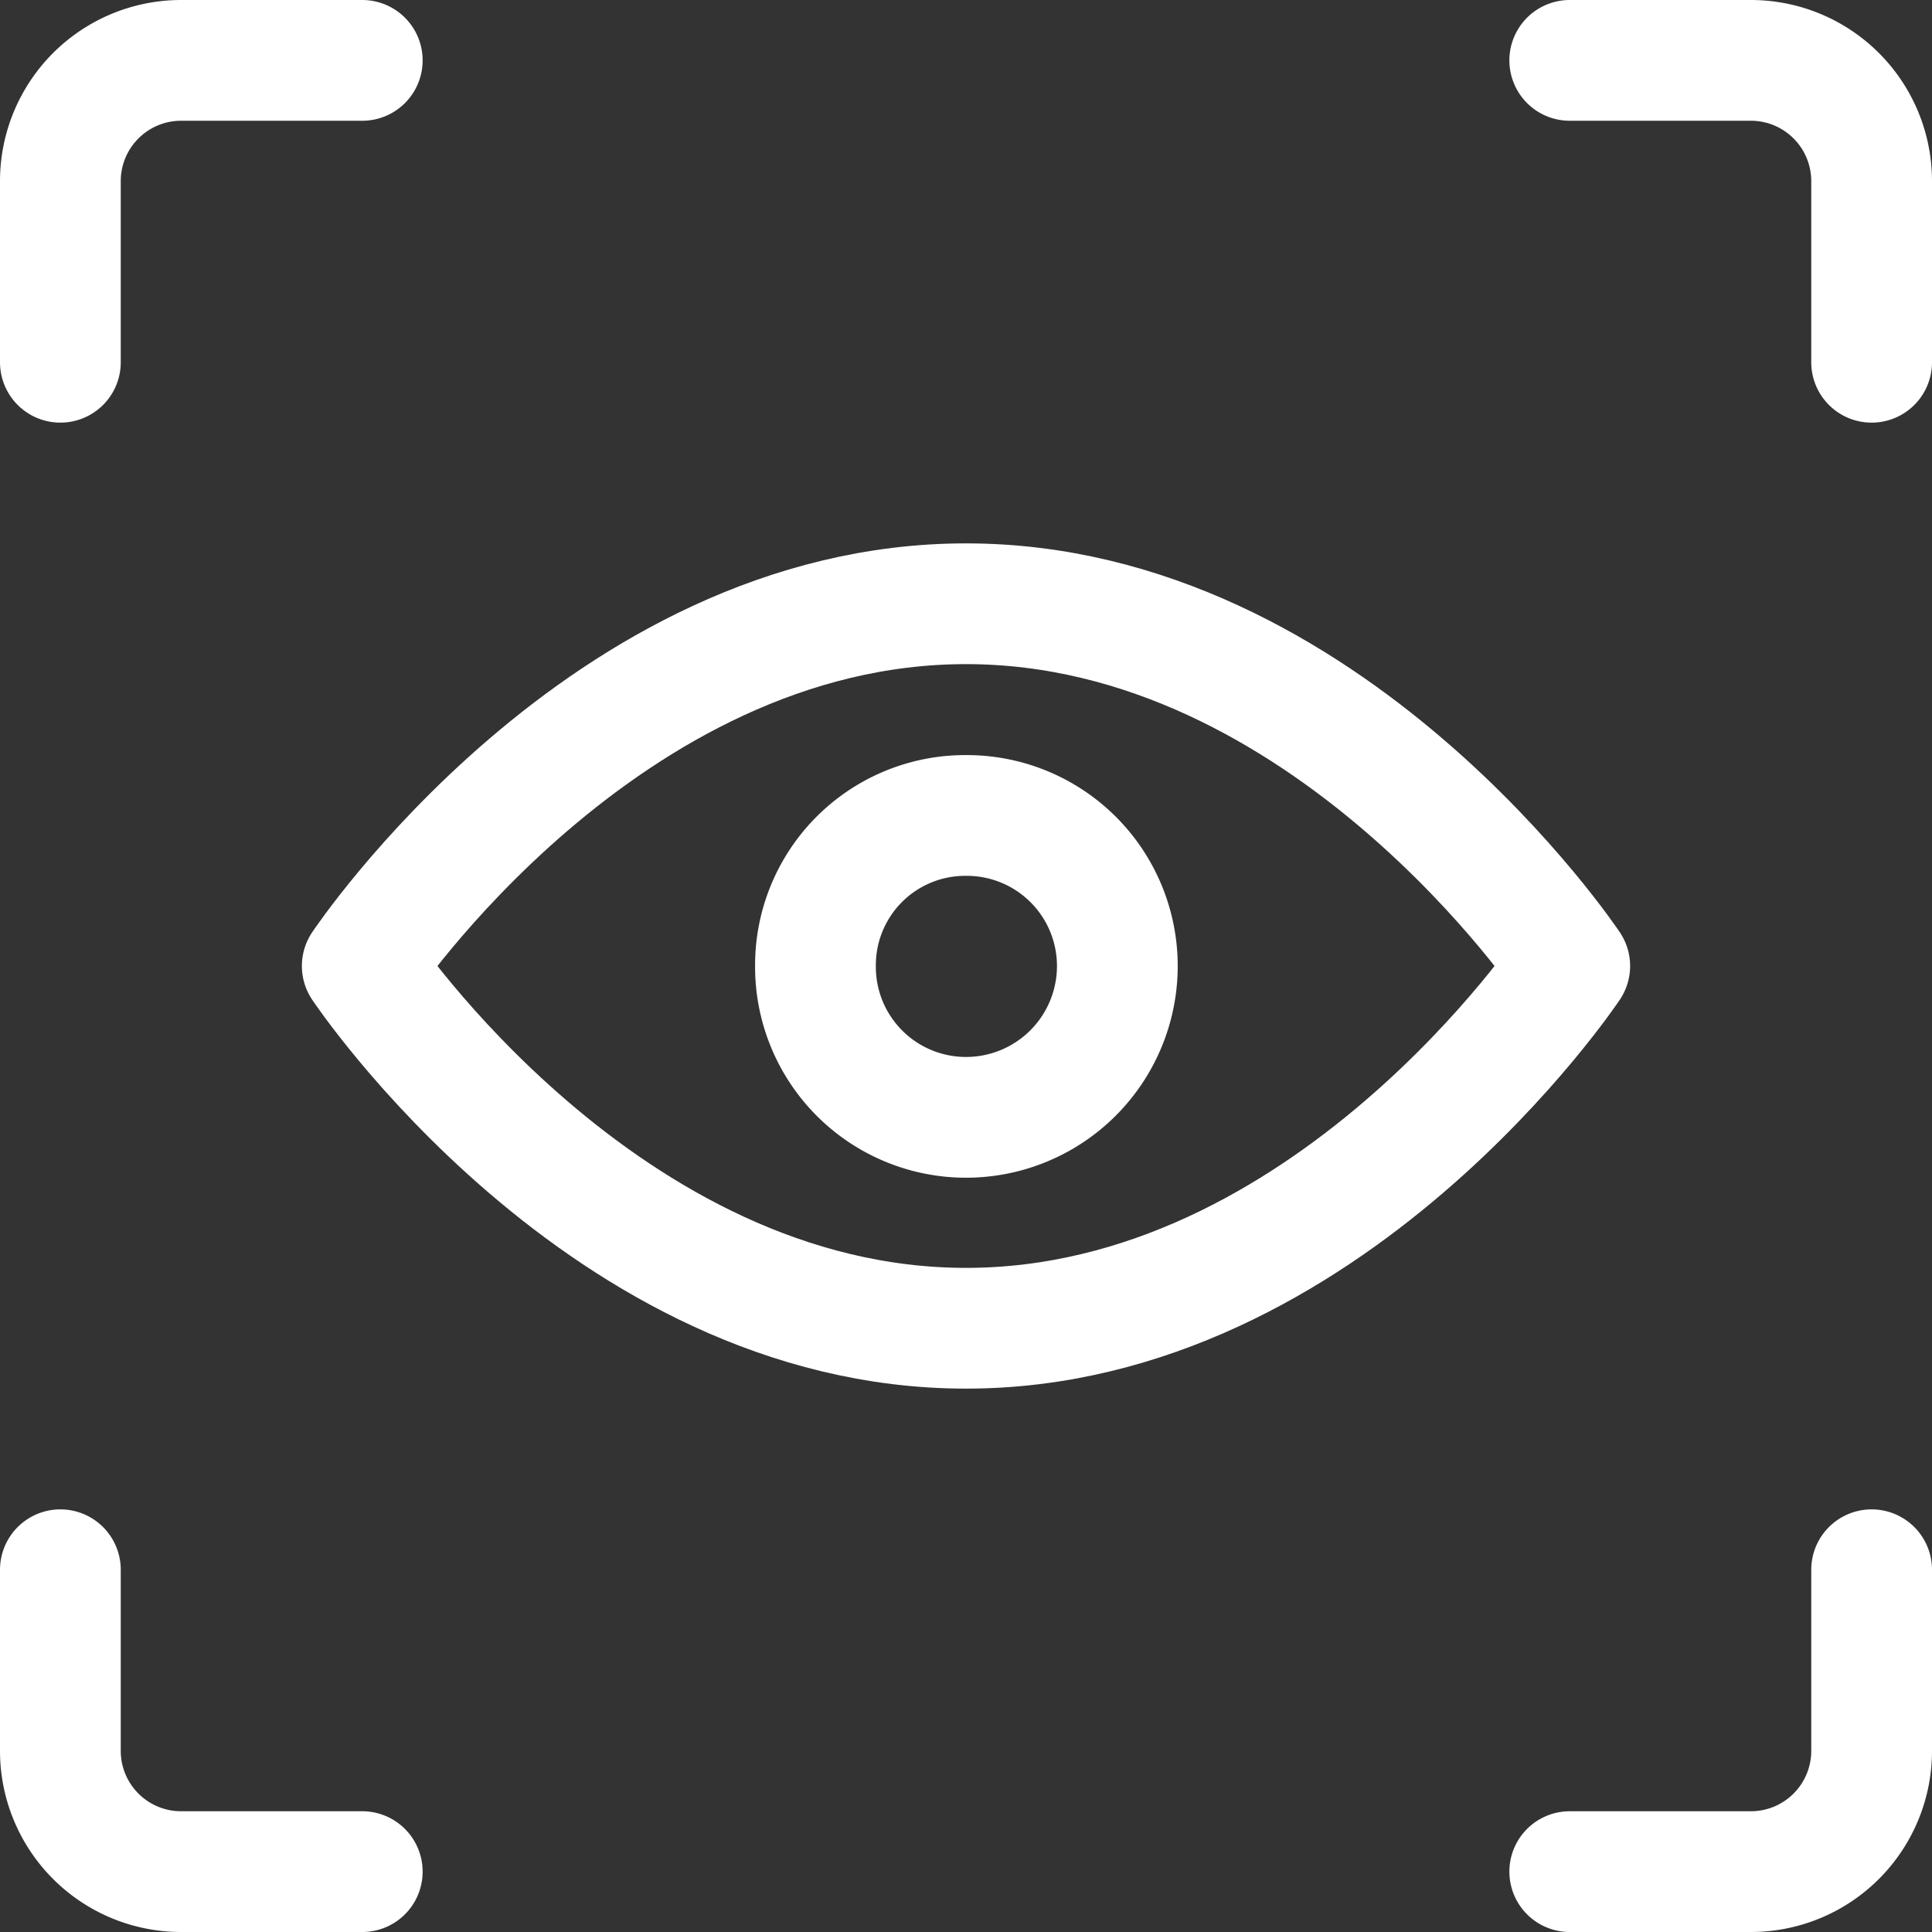 <svg id="Layer_1" data-name="Layer 1" xmlns="http://www.w3.org/2000/svg" viewBox="0 0 24 24"><rect x="0" y="0" width="24" height="24" fill="#333333" stroke="none"/><defs><style>.analyze-icon-1{fill:none;stroke:#ffffff;stroke-linecap:round;stroke-linejoin:round;stroke-width:1.5px;}</style></defs><title>Analyze Icon</title><path class="analyze-icon-1" d="M4.5,12s3-4.5,7.5-4.5S19.5,12,19.5,12s-3,4.5-7.5,4.5S4.5,12,4.5,12Z"/><path class="analyze-icon-1" d="M12,10.13h0A1.87,1.87,0,0,1,13.88,12h0A1.88,1.88,0,0,1,12,13.88h0A1.87,1.87,0,0,1,10.13,12h0A1.86,1.86,0,0,1,12,10.13Z"/><path class="analyze-icon-1" d="M.75,4.5V2.25A1.5,1.5,0,0,1,2.25.75H4.5"/><path class="analyze-icon-1" d="M23.25,4.5V2.25a1.5,1.5,0,0,0-1.5-1.5H19.5"/><path class="analyze-icon-1" d="M.75,19.5v2.25a1.5,1.5,0,0,0,1.5,1.5H4.5"/><path class="analyze-icon-1" d="M23.25,19.5v2.25a1.5,1.5,0,0,1-1.5,1.5H19.5"/></svg>